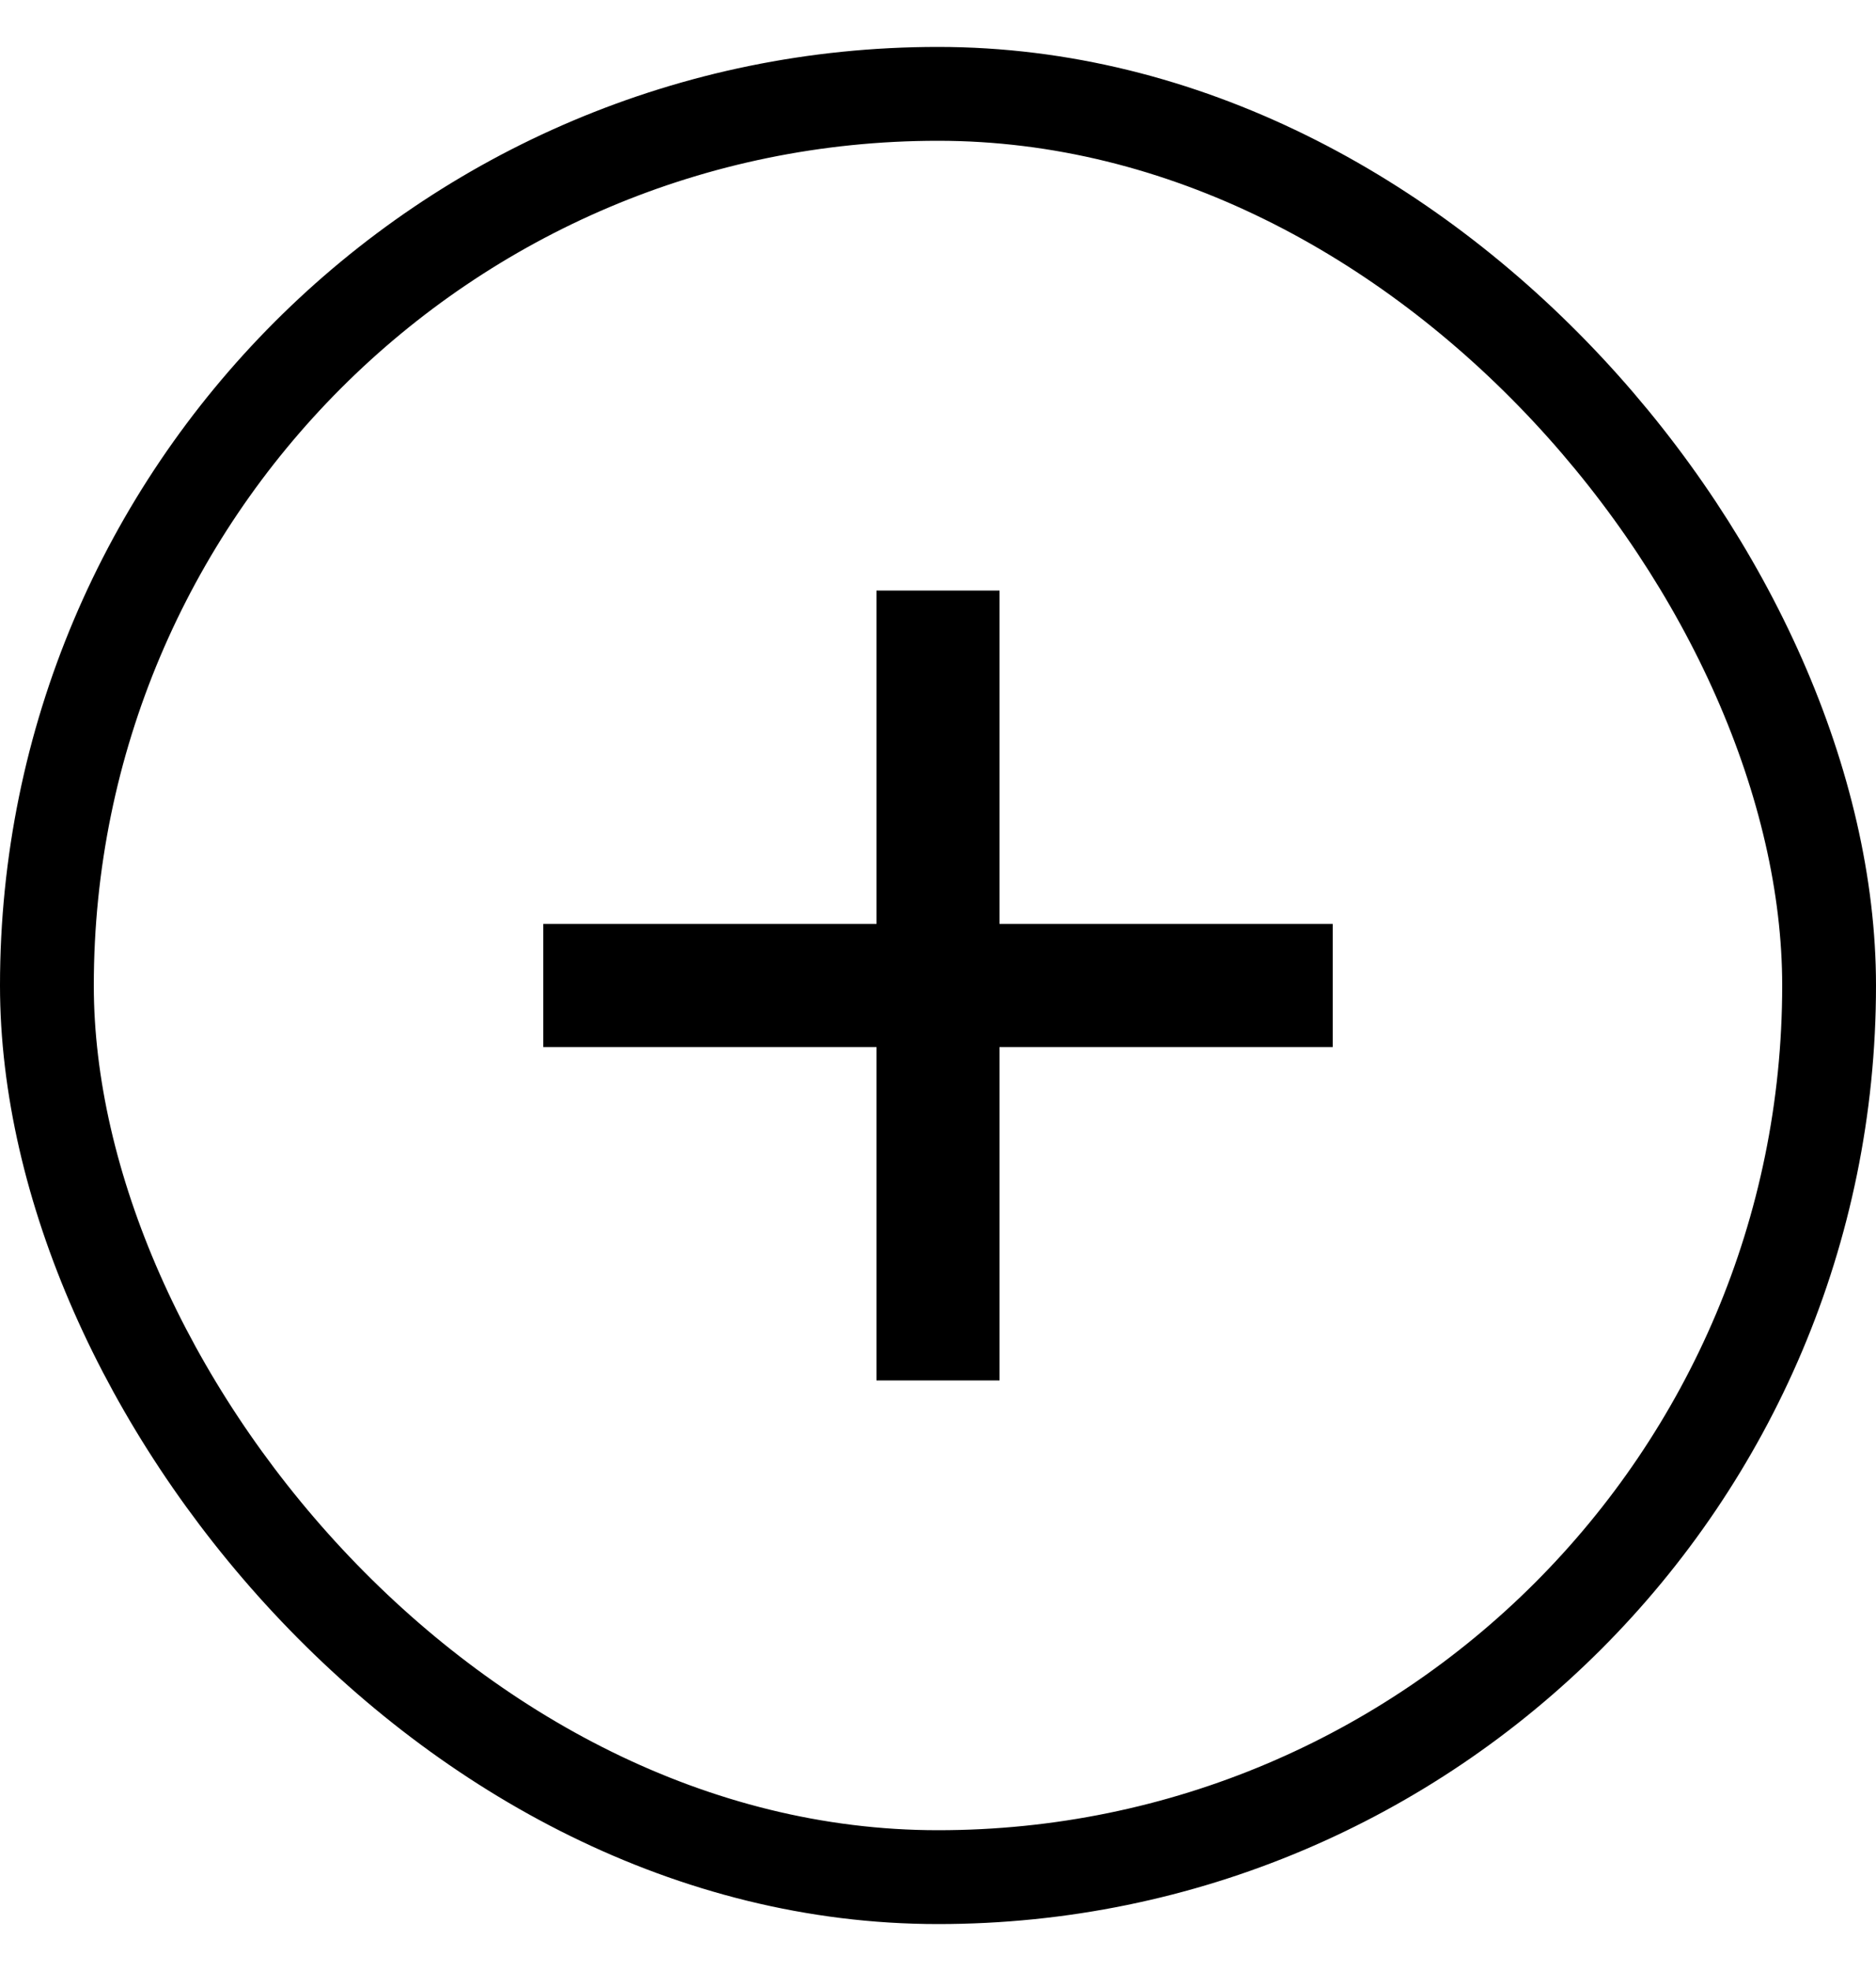 <svg width="20" height="21" viewBox="0 0 20 21" fill="none" xmlns="http://www.w3.org/2000/svg">
<rect x="0.5" y="1" width="19" height="19" rx="9.5" stroke="black"/>
<path d="M10.656 9.844H14.208V11.156H10.656V14.708H9.344V11.156H5.792V9.844H9.344V6.292H10.656V9.844Z" fill="black"/>
</svg>

